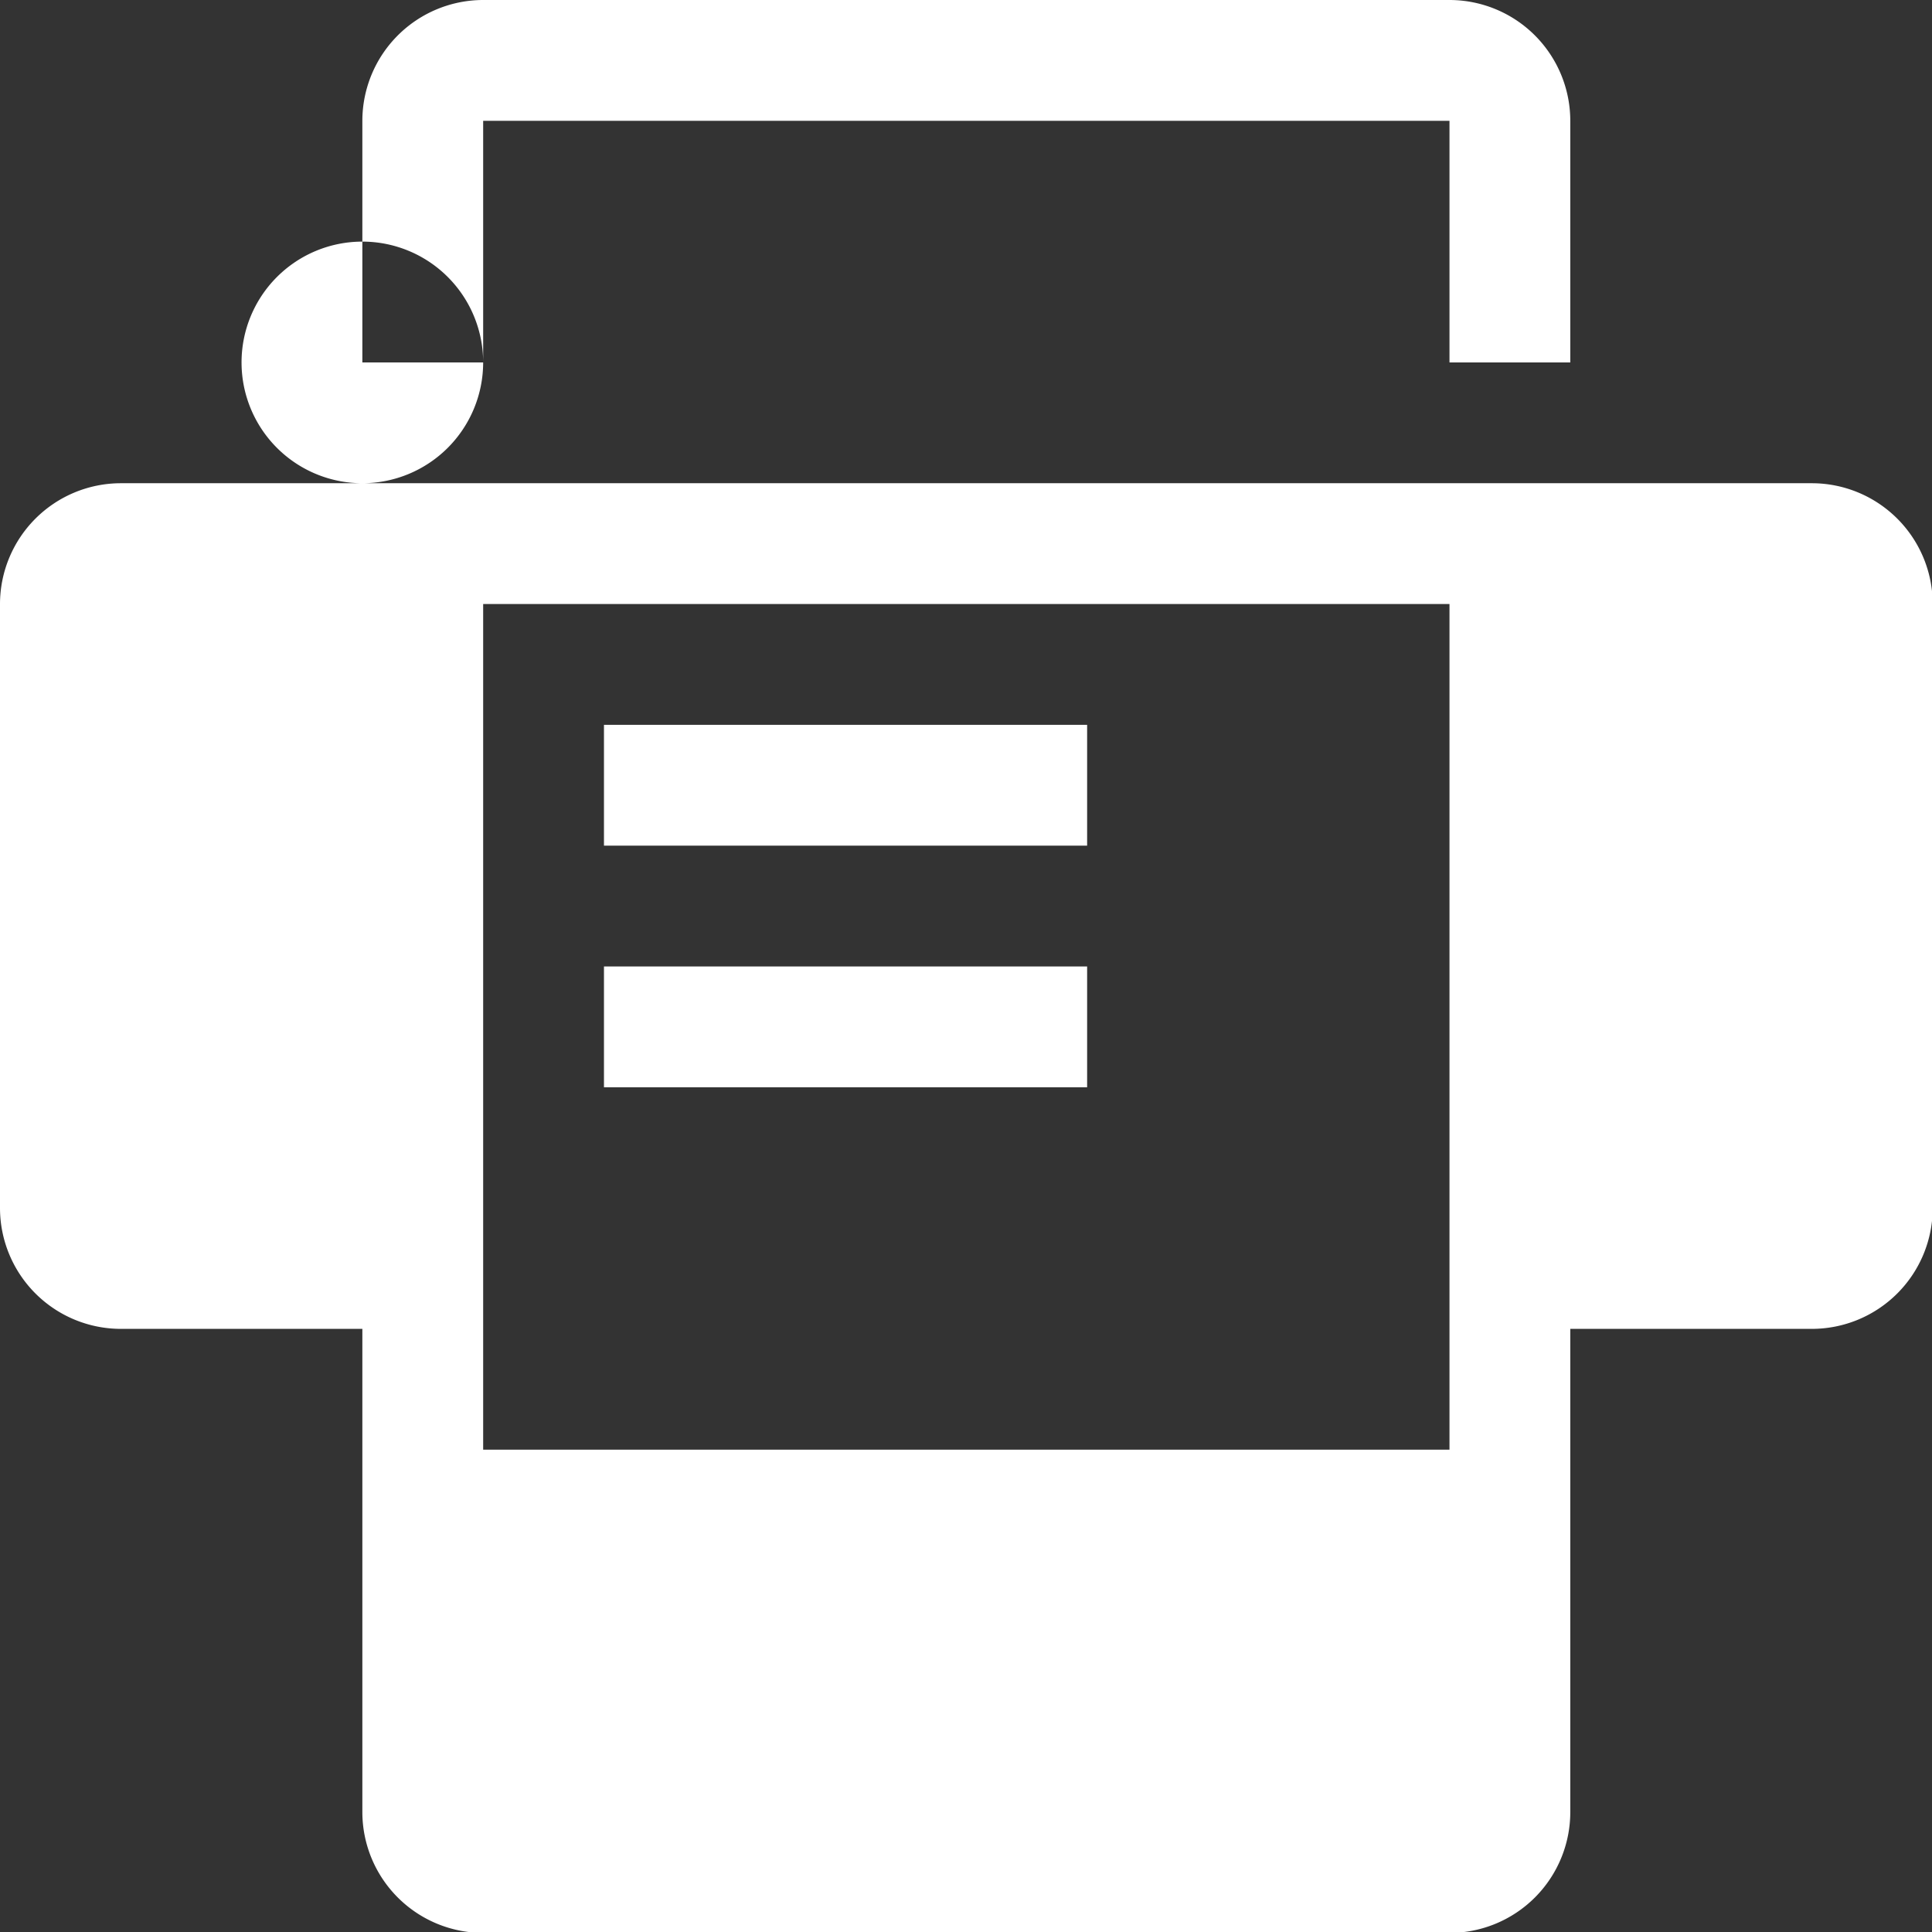 <svg xmlns="http://www.w3.org/2000/svg" width="29.906" height="29.91" viewBox="0 0 29.906 29.91">
  <rect x="0" y="0" width="29.906" height="29.91" fill="#333333" stroke="none"/>
  <defs>
    <style>
      .cls-1 {
        fill: #fff;
        fill-rule: evenodd;
      }
    </style>
  </defs>
  <path id="print.svg" class="cls-1" d="M915.479,1223.87h14.958v3.74h1.87v-3.74a1.871,1.871,0,0,0-1.87-1.87H915.479a1.872,1.872,0,0,0-1.87,1.87v3.74h1.87v-3.74Zm0,0,20.568,5.61H909.87a1.872,1.872,0,0,0-1.87,1.87v9.35a1.872,1.872,0,0,0,1.87,1.87h3.739v7.48a1.872,1.872,0,0,0,1.87,1.87h14.958a1.871,1.871,0,0,0,1.87-1.87v-7.48h3.74a1.872,1.872,0,0,0,1.87-1.87v-9.35a1.872,1.872,0,0,0-1.87-1.87h0Zm-5.61,20.57H915.479v-13.09h14.958v13.09Zm3.74-14.96a1.87,1.87,0,1,1,1.87-1.87,1.871,1.871,0,0,1-1.87,1.87h0Zm0,0-16.828,3.74h7.479v1.87h-7.479v-1.87Zm0,3.74h11.219v1.87H917.349v-1.87Zm0,3.74h11.219v1.87H917.349v-1.87Z" transform="translate(-908 -1222)"/>
</svg>
